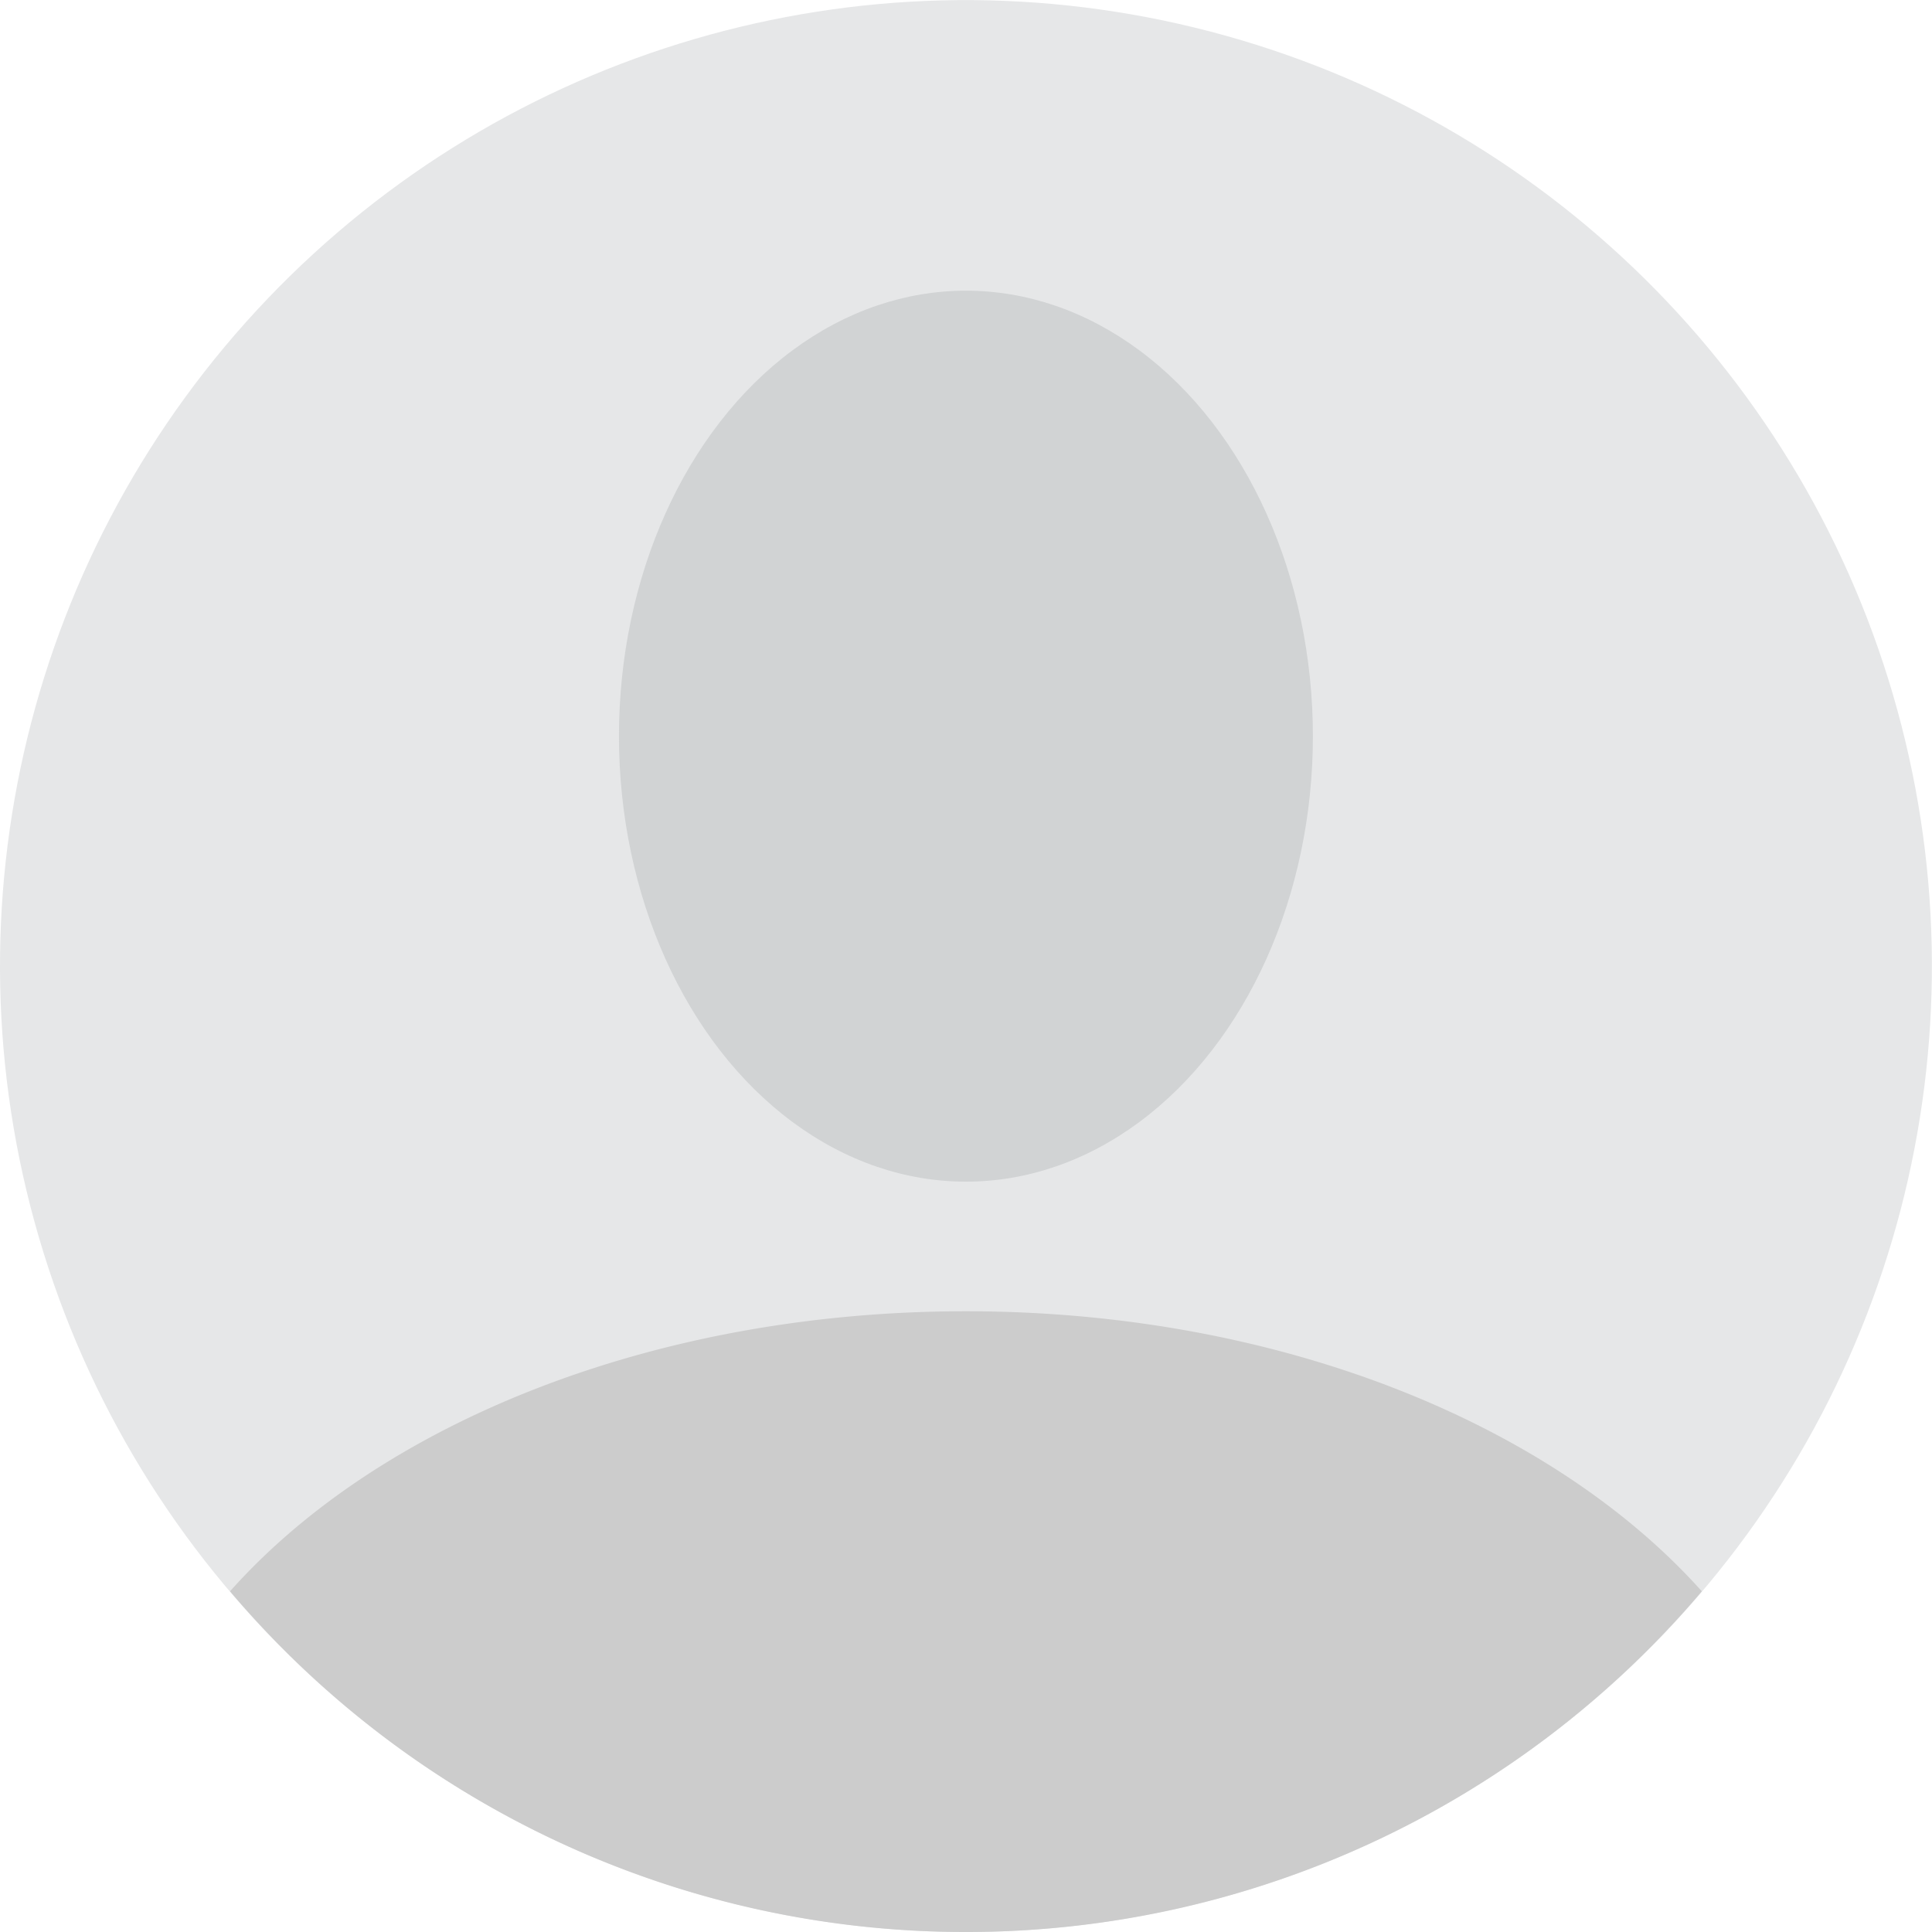<svg xmlns="http://www.w3.org/2000/svg" viewBox="0 0 141.77 141.77"><defs><style>.cls-1{fill:#e6e7e8;}.cls-2{fill:#d1d3d4;}.cls-3{fill:none;}.cls-4{fill:#ccc;}</style></defs><g id="Layer_2" data-name="Layer 2"><g id="Layer_1-2" data-name="Layer 1"><circle class="cls-1" cx="70.88" cy="70.88" r="70.88" transform="translate(-14.76 122.98) rotate(-76.31)"/><ellipse class="cls-2" cx="70.88" cy="54.02" rx="25.46" ry="32.69"/><path class="cls-3" d="M70.88,96.18c23,0,43.07,8.25,54,20.55a70.89,70.89,0,1,0-108.07,0C27.82,104.43,47.91,96.18,70.88,96.18Z"/><path class="cls-4" d="M70.88,141.77a70.71,70.71,0,0,0,54-25c-11-12.3-31.06-20.55-54-20.55s-43.06,8.25-54,20.55A70.69,70.69,0,0,0,70.88,141.77Z"/></g></g></svg>